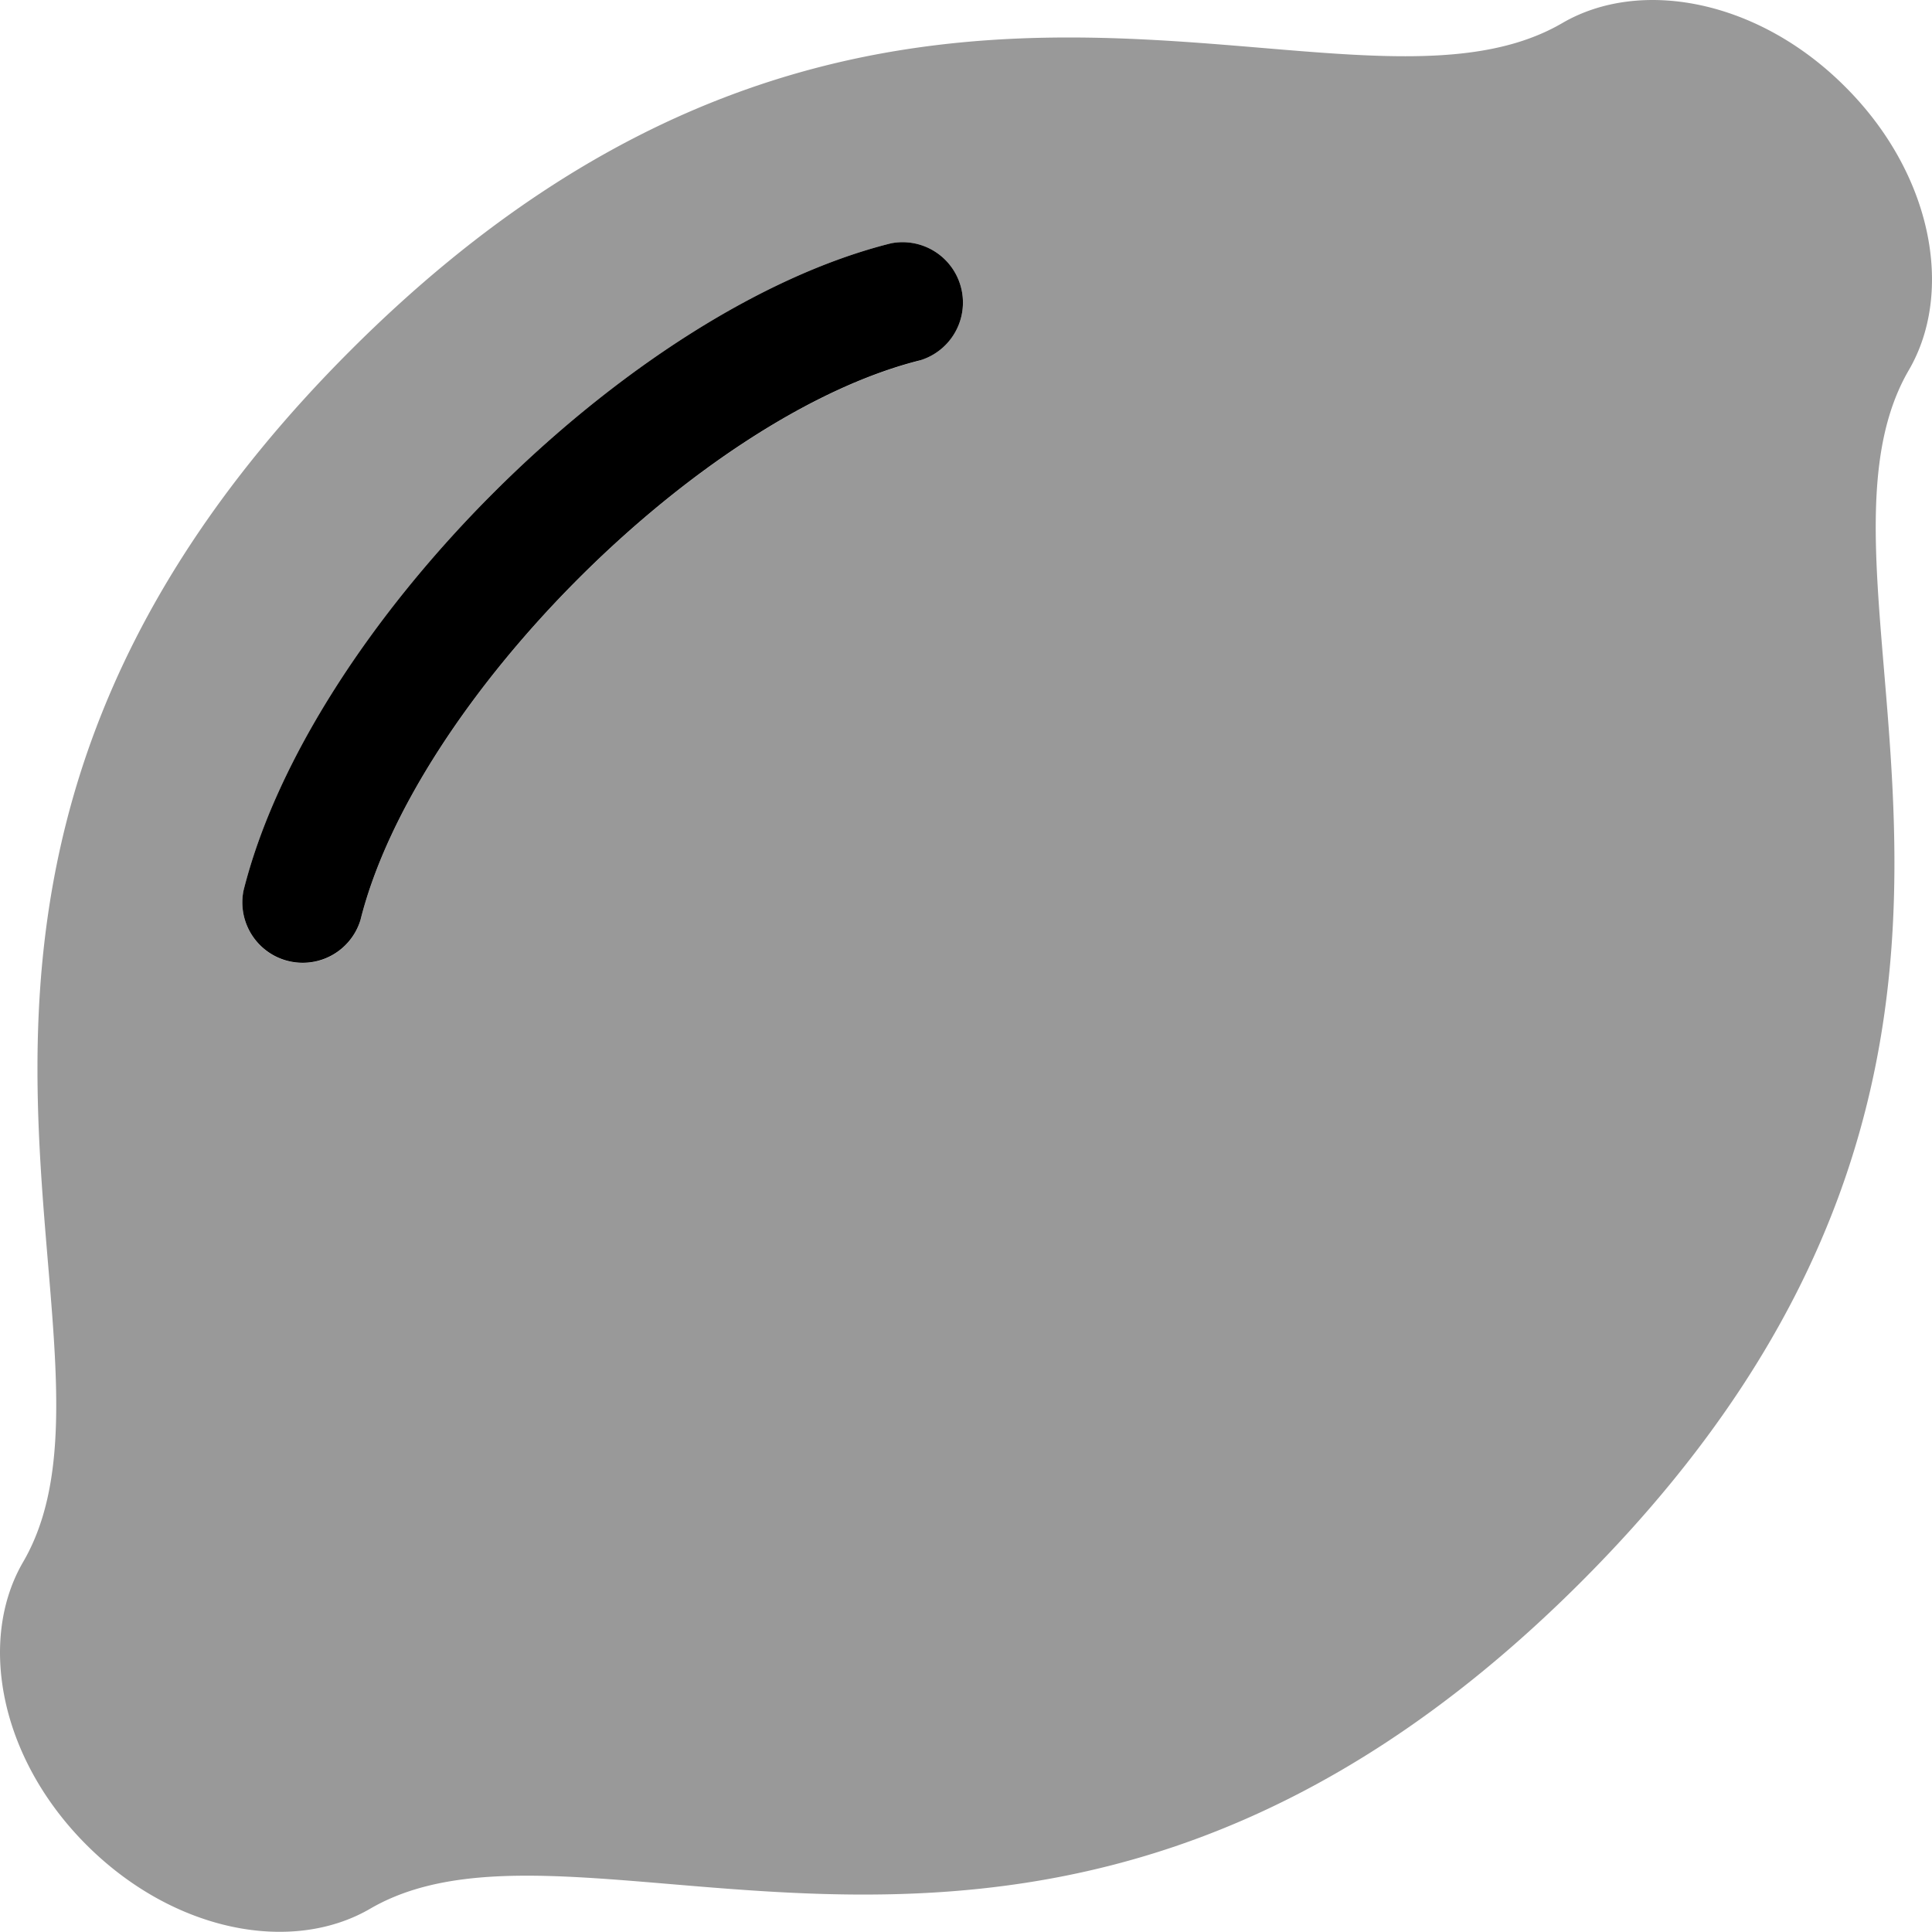 <svg xmlns="http://www.w3.org/2000/svg" viewBox="0 0 512 512"><!-- Font Awesome Pro 5.15.3 by @fontawesome - https://fontawesome.com License - https://fontawesome.com/license (Commercial License) --><defs><style>.fa-secondary{opacity:.4}</style></defs><path d="M489 23C465.94-.13 434.65-5.93 414 6.13 355 40.44 232.7-46.95 92.87 92.88S40.44 355 6.13 413.94C-5.93 434.65-.13 465.94 23 489s54.39 28.89 75.1 16.83c58.9-34.27 181.2 53.17 321-86.7S471.56 157 505.87 98.06c12.06-20.71 6.26-52-16.87-75.06zM243.88 95.52c-58.19 14.55-133.81 90.16-148.36 148.36a16 16 0 0 1-31-7.76c17.38-69.69 101.8-154.19 171.6-171.64a16 16 0 0 1 7.76 31z" class="fa-secondary"/><path d="M243.88 95.48c-58.19 14.55-133.81 90.16-148.36 148.36a16 16 0 0 1-31-7.76c17.38-69.65 101.8-154.15 171.6-171.6a16 16 0 0 1 7.76 31z" class="fa-primary"/></svg>